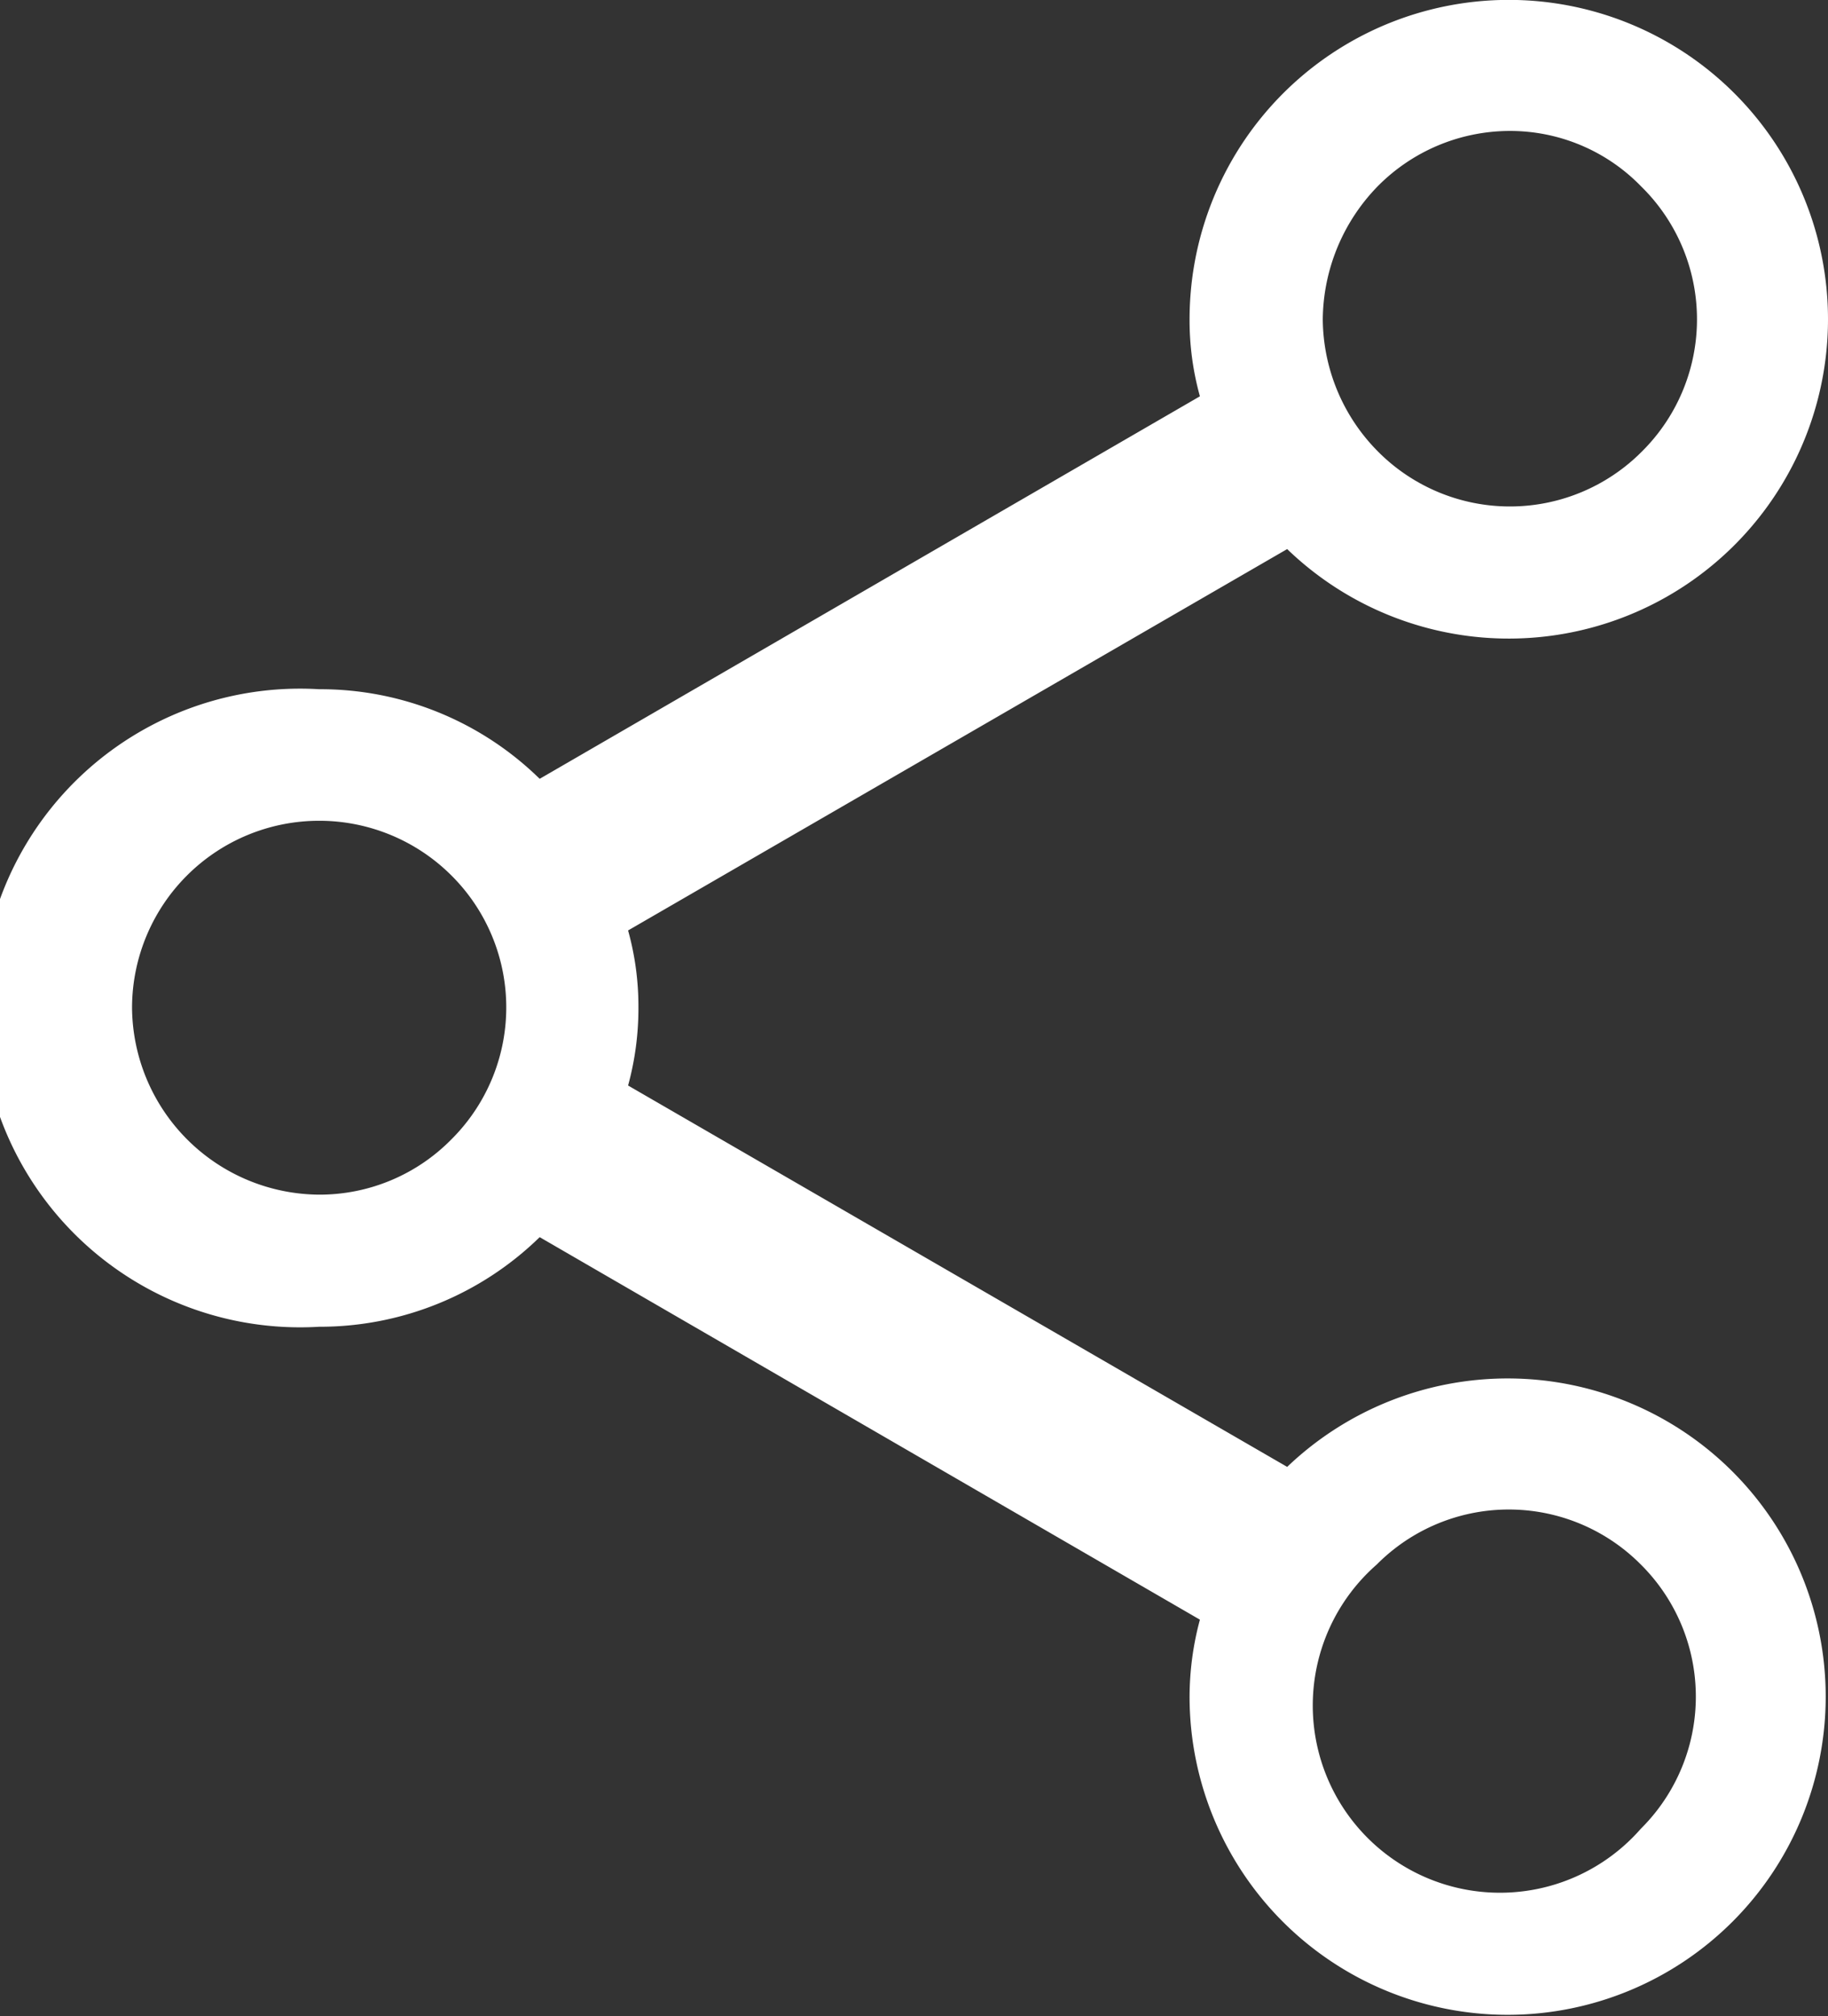 <svg xmlns="http://www.w3.org/2000/svg" viewBox="0 0 15.92 17.55"><rect x="0" y="0" width="15.92" height="17.55" fill="#333333" stroke="none"/><defs><style>.cls-1{fill:#fff;fill-rule:evenodd;}</style></defs><g id="Layer_2" data-name="Layer 2"><g id="Layer_1-2" data-name="Layer 1"><path class="cls-1" d="M2.78,6a2.73,2.73,0,0,1,1.92.78l5.75-3.33a2.46,2.46,0,0,1-.09-.67,2.78,2.78,0,1,1,.85,2L5.47,8.1a2.46,2.46,0,0,1,.09.67,2.54,2.54,0,0,1-.09.68l5.74,3.32A2.78,2.78,0,0,1,13.14,12a2.77,2.77,0,1,1-2.78,2.78,2.59,2.59,0,0,1,.09-.68L4.7,10.77a2.74,2.74,0,0,1-1.92.78A2.78,2.78,0,1,1,2.78,6Zm11.51,7.62a1.62,1.62,0,0,0-2.3,0,1.63,1.63,0,1,0,2.3,2.3,1.62,1.62,0,0,0,0-2.3Zm0-12a1.59,1.59,0,0,0-1.15-.48A1.62,1.62,0,0,0,12,1.62a1.68,1.68,0,0,0-.48,1.16A1.65,1.65,0,0,0,12,3.93a1.62,1.62,0,0,0,2.3,0,1.62,1.62,0,0,0,0-2.3Zm-10.36,6A1.63,1.63,0,0,0,1.15,8.77,1.64,1.64,0,0,0,2.78,10.4a1.61,1.61,0,0,0,1.15-.48,1.62,1.62,0,0,0,0-2.3Z"/></g></g></svg>